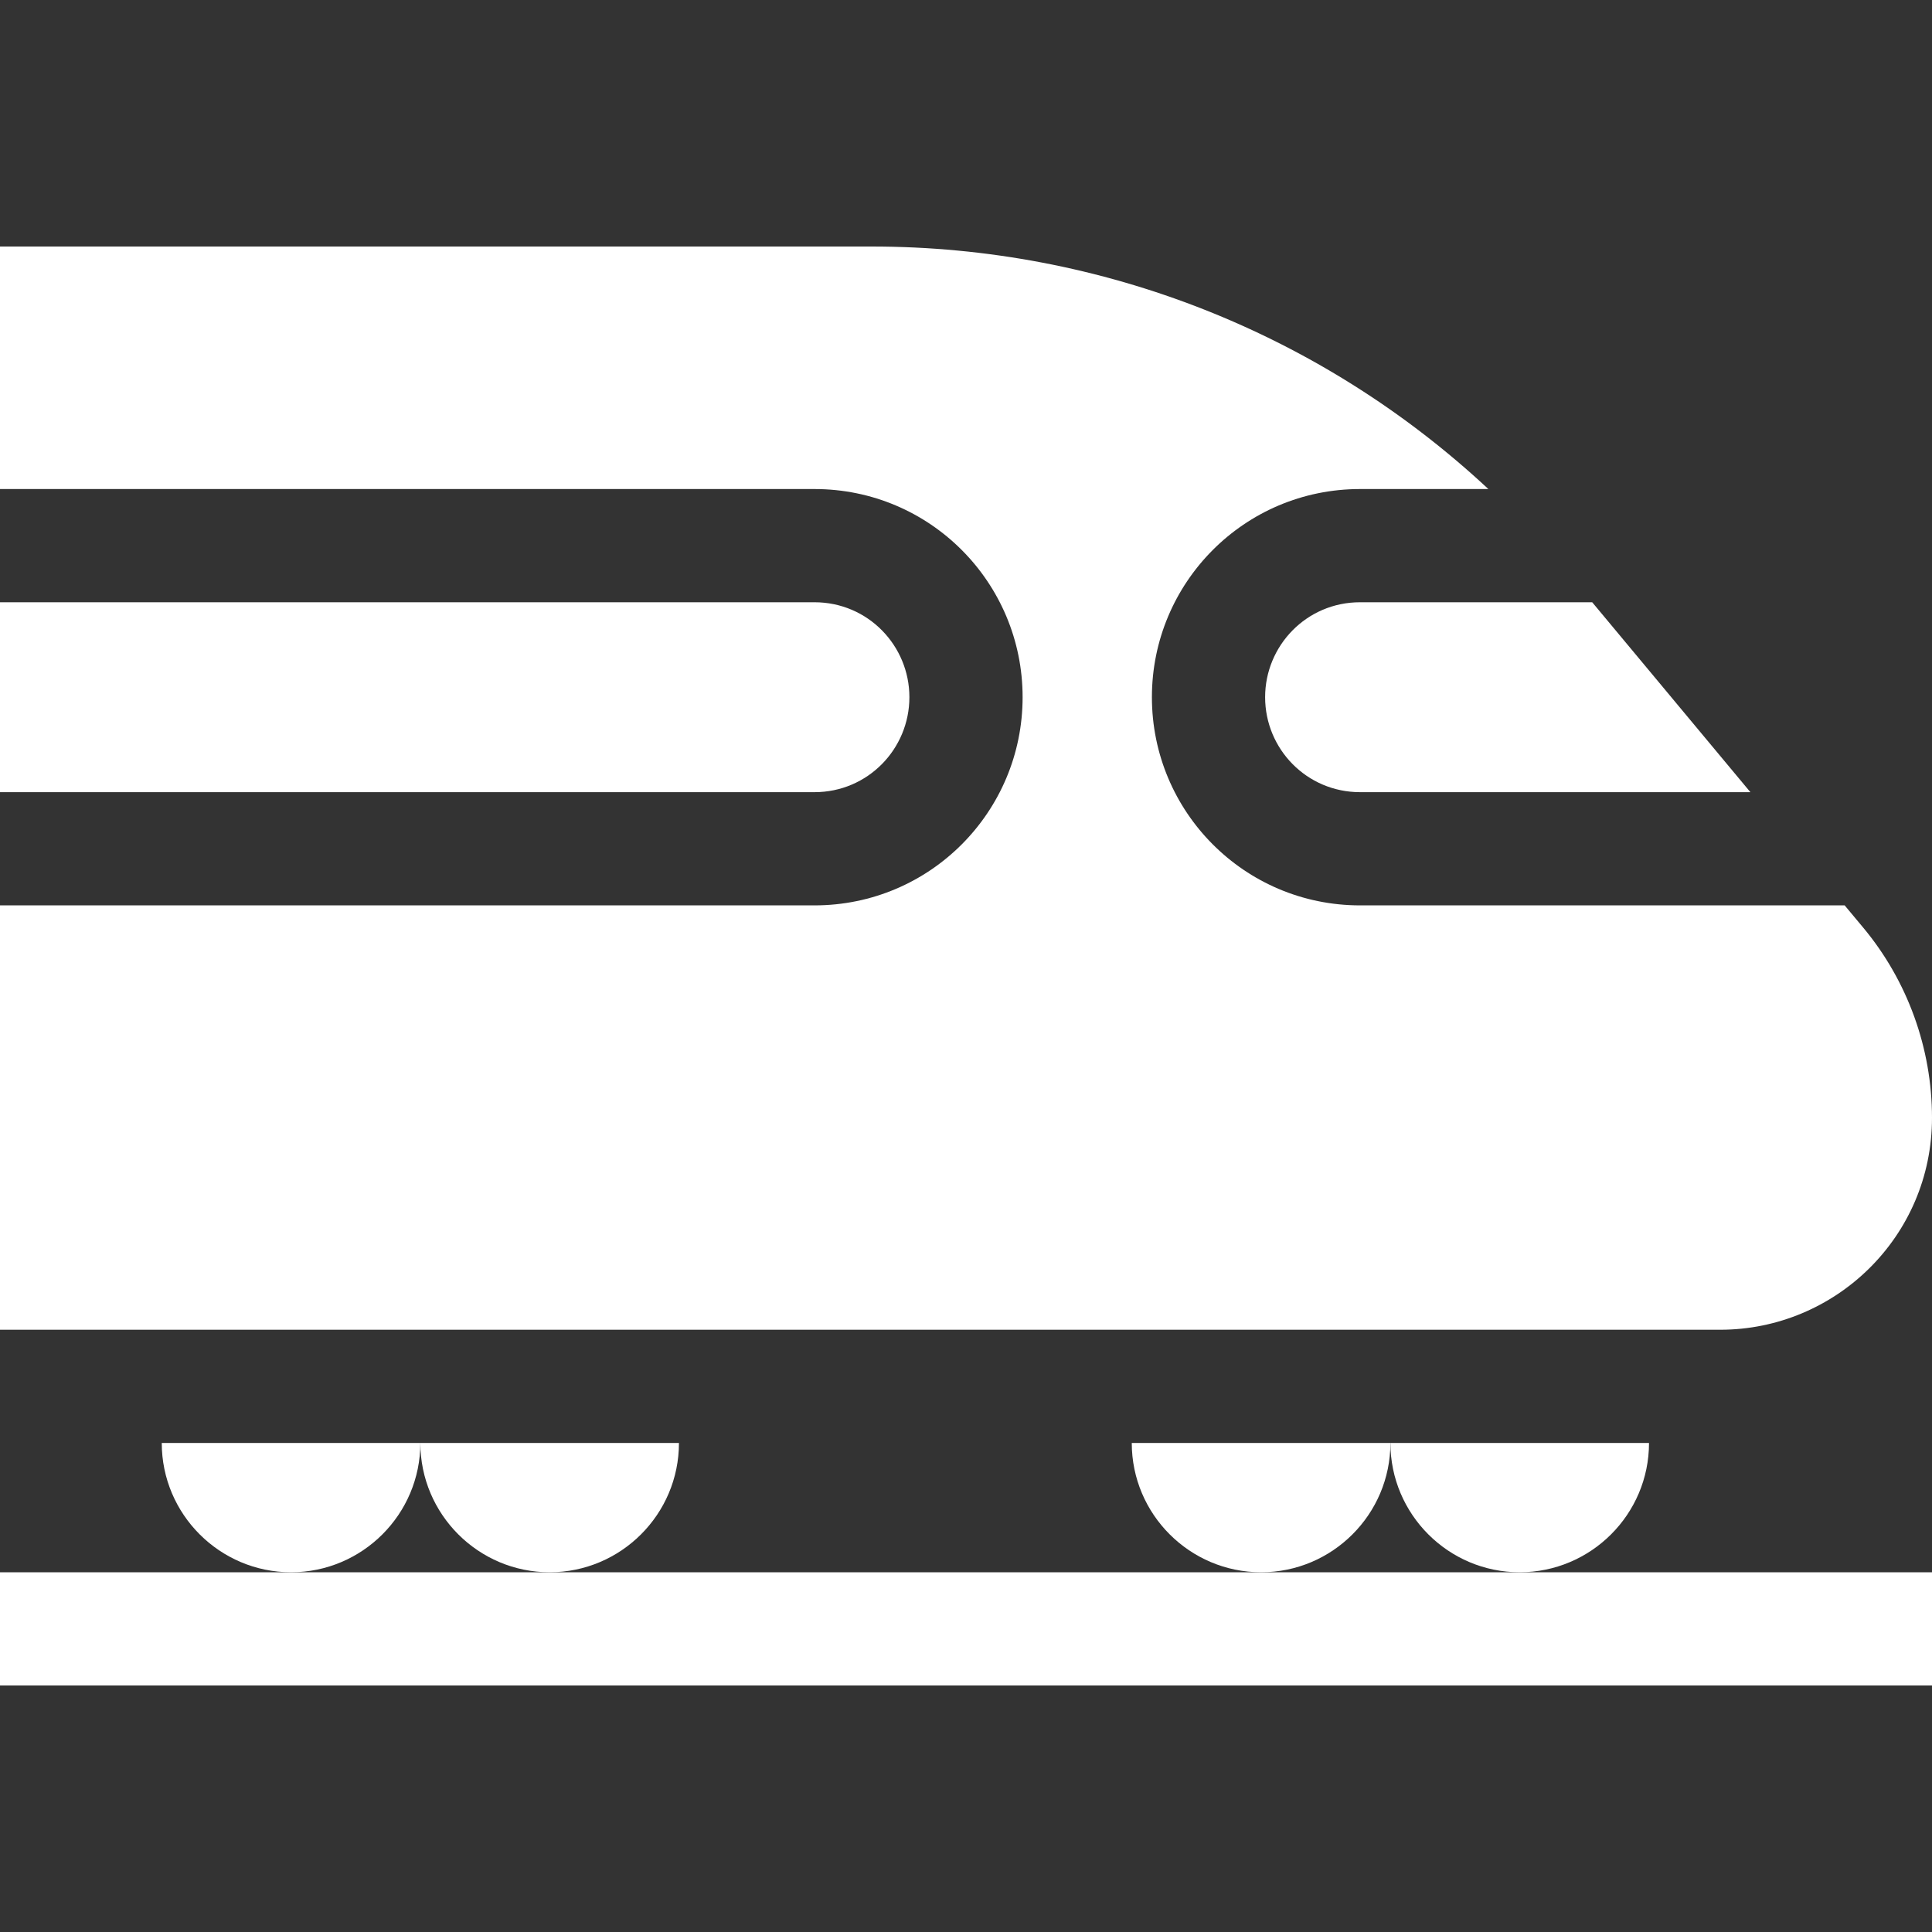 <svg width="40" height="40" viewBox="0 0 40 40" fill="none" xmlns="http://www.w3.org/2000/svg">
<rect x="0" y="0" width="40" height="40" fill="#333333" stroke="none"/>
<g clip-path="url(#clip0_1188_1455)">
<path d="M40 32.552H31.463H26.109H11.38H6.026H8.10623e-06C8.10623e-06 32.552 -5.72205e-06 33.077 -5.72205e-06 33.724C-5.72205e-06 34.371 8.10623e-06 34.896 8.10623e-06 34.896H40C40 34.896 40 34.371 40 33.724C40 33.077 40 32.552 40 32.552Z" fill="white"/>
<path d="M31.463 32.552C32.94 32.552 34.141 31.351 34.141 29.875H28.787C28.787 31.351 29.987 32.552 31.463 32.552Z" fill="white"/>
<path d="M28.787 29.875H23.432C23.432 31.351 24.633 32.552 26.11 32.552C27.586 32.552 28.787 31.351 28.787 29.875Z" fill="white"/>
<path d="M11.38 32.552C12.856 32.552 14.057 31.351 14.057 29.875H8.703C8.703 31.351 9.904 32.552 11.38 32.552Z" fill="white"/>
<path d="M8.703 29.875H3.349C3.349 31.351 4.55 32.552 6.026 32.552C7.502 32.552 8.703 31.351 8.703 29.875Z" fill="white"/>
<path d="M18.828 14.435V14.434C18.828 13.372 17.975 12.469 16.862 12.469H0V16.401H16.862C17.968 16.401 18.828 15.505 18.828 14.435Z" fill="white"/>
<path d="M26.193 14.434V14.435C26.193 15.505 27.053 16.401 28.159 16.401H36.24C35.042 14.962 33.686 13.335 32.965 12.469H28.159C27.046 12.469 26.193 13.372 26.193 14.434Z" fill="white"/>
<path d="M1.172 27.531H35.615C37.997 27.531 40 25.605 40 23.143C40 21.705 39.493 20.305 38.574 19.203C38.574 19.203 38.432 19.032 38.192 18.745H28.159C25.767 18.745 23.849 16.808 23.849 14.435V14.434C23.849 12.066 25.761 10.125 28.159 10.125H30.815C27.367 6.911 22.829 5.104 18.048 5.104H1.172C0.525 5.104 0 5.104 0 5.104V10.125H16.862C19.26 10.125 21.172 12.066 21.172 14.434V14.435C21.172 16.808 19.254 18.745 16.862 18.745H0V27.531C0 27.531 0.525 27.531 1.172 27.531Z" fill="white"/>
</g>
<defs>
<clipPath id="clip0_1188_1455">
<rect width="40" height="40" fill="white"/>
</clipPath>
</defs>
</svg>
